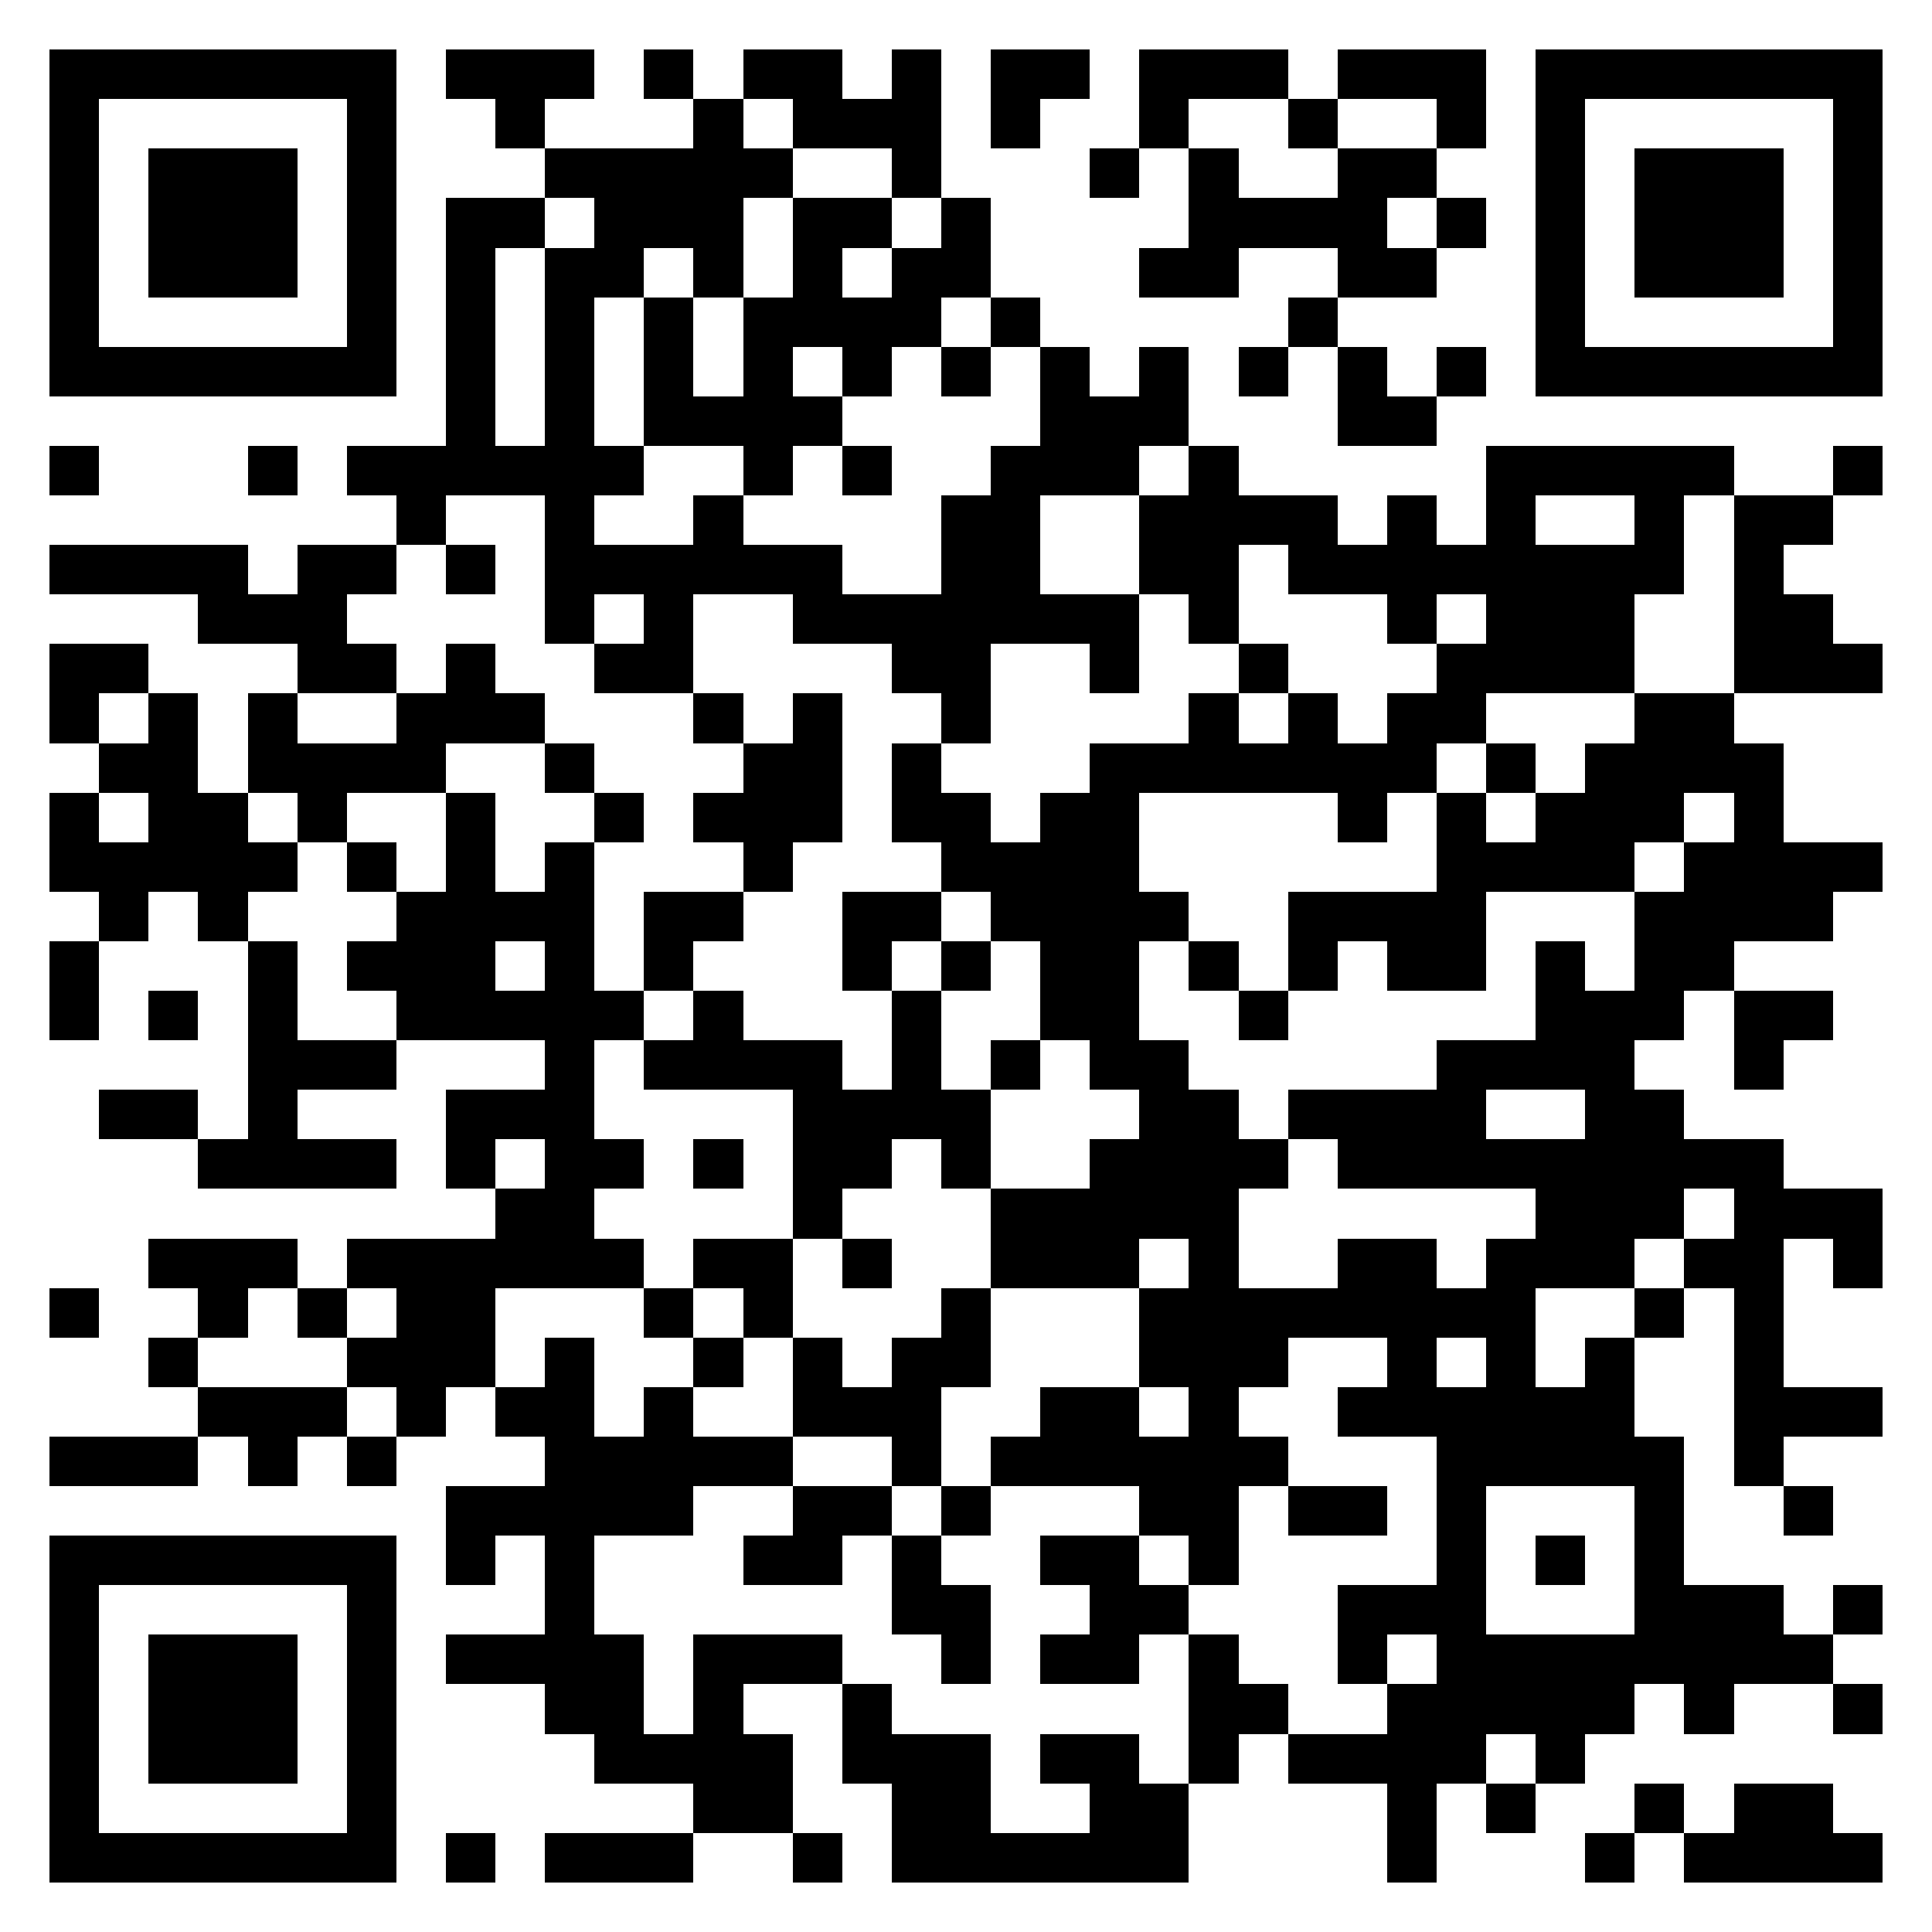<svg xmlns="http://www.w3.org/2000/svg" viewBox="0 0 39 39" shape-rendering="crispEdges"><path fill="#ffffff" d="M0 0h39v39H0z"/><path stroke="#000000" d="M1 1.5h7m1 0h3m1 0h1m1 0h2m1 0h1m1 0h2m1 0h3m1 0h3m1 0h7M1 2.5h1m5 0h1m2 0h1m3 0h1m1 0h3m1 0h1m2 0h1m2 0h1m2 0h1m1 0h1m5 0h1M1 3.5h1m1 0h3m1 0h1m3 0h5m2 0h1m3 0h1m1 0h1m2 0h2m2 0h1m1 0h3m1 0h1M1 4.5h1m1 0h3m1 0h1m1 0h2m1 0h3m1 0h2m1 0h1m4 0h4m1 0h1m1 0h1m1 0h3m1 0h1M1 5.5h1m1 0h3m1 0h1m1 0h1m1 0h2m1 0h1m1 0h1m1 0h2m3 0h2m2 0h2m2 0h1m1 0h3m1 0h1M1 6.5h1m5 0h1m1 0h1m1 0h1m1 0h1m1 0h4m1 0h1m5 0h1m4 0h1m5 0h1M1 7.5h7m1 0h1m1 0h1m1 0h1m1 0h1m1 0h1m1 0h1m1 0h1m1 0h1m1 0h1m1 0h1m1 0h1m1 0h7M9 8.5h1m1 0h1m1 0h4m4 0h3m3 0h2M1 9.5h1m3 0h1m1 0h6m2 0h1m1 0h1m2 0h3m1 0h1m5 0h5m2 0h1M8 10.5h1m2 0h1m2 0h1m4 0h2m2 0h4m1 0h1m1 0h1m2 0h1m1 0h2M1 11.5h4m1 0h2m1 0h1m1 0h6m2 0h2m2 0h2m1 0h8m1 0h1M4 12.5h3m4 0h1m1 0h1m2 0h7m1 0h1m3 0h1m1 0h3m2 0h2M1 13.5h2m3 0h2m1 0h1m2 0h2m4 0h2m2 0h1m2 0h1m3 0h4m2 0h3M1 14.5h1m1 0h1m1 0h1m2 0h3m3 0h1m1 0h1m2 0h1m4 0h1m1 0h1m1 0h2m3 0h2M2 15.5h2m1 0h4m2 0h1m3 0h2m1 0h1m3 0h7m1 0h1m1 0h4M1 16.5h1m1 0h2m1 0h1m2 0h1m2 0h1m1 0h3m1 0h2m1 0h2m4 0h1m1 0h1m1 0h3m1 0h1M1 17.5h5m1 0h1m1 0h1m1 0h1m3 0h1m3 0h4m6 0h4m1 0h4M2 18.5h1m1 0h1m3 0h4m1 0h2m2 0h2m1 0h4m2 0h4m3 0h4M1 19.5h1m3 0h1m1 0h3m1 0h1m1 0h1m3 0h1m1 0h1m1 0h2m1 0h1m1 0h1m1 0h2m1 0h1m1 0h2M1 20.5h1m1 0h1m1 0h1m2 0h5m1 0h1m3 0h1m2 0h2m2 0h1m5 0h3m1 0h2M5 21.5h3m3 0h1m1 0h4m1 0h1m1 0h1m1 0h2m5 0h4m2 0h1M2 22.5h2m1 0h1m3 0h3m4 0h4m3 0h2m1 0h4m2 0h2M4 23.5h4m1 0h1m1 0h2m1 0h1m1 0h2m1 0h1m2 0h4m1 0h9M10 24.5h2m4 0h1m3 0h5m6 0h3m1 0h3M3 25.5h3m1 0h6m1 0h2m1 0h1m2 0h3m1 0h1m2 0h2m1 0h3m1 0h2m1 0h1M1 26.5h1m2 0h1m1 0h1m1 0h2m3 0h1m1 0h1m3 0h1m3 0h8m2 0h1m1 0h1M3 27.5h1m3 0h3m1 0h1m2 0h1m1 0h1m1 0h2m3 0h3m2 0h1m1 0h1m1 0h1m2 0h1M4 28.5h3m1 0h1m1 0h2m1 0h1m2 0h3m2 0h2m1 0h1m2 0h6m2 0h3M1 29.5h3m1 0h1m1 0h1m3 0h5m2 0h1m1 0h6m3 0h5m1 0h1M9 30.5h5m2 0h2m1 0h1m3 0h2m1 0h2m1 0h1m3 0h1m2 0h1M1 31.5h7m1 0h1m1 0h1m3 0h2m1 0h1m2 0h2m1 0h1m4 0h1m1 0h1m1 0h1M1 32.5h1m5 0h1m3 0h1m6 0h2m2 0h2m3 0h3m3 0h3m1 0h1M1 33.5h1m1 0h3m1 0h1m1 0h4m1 0h3m2 0h1m1 0h2m1 0h1m2 0h1m1 0h8M1 34.5h1m1 0h3m1 0h1m3 0h2m1 0h1m2 0h1m6 0h2m2 0h5m1 0h1m2 0h1M1 35.5h1m1 0h3m1 0h1m4 0h4m1 0h3m1 0h2m1 0h1m1 0h4m1 0h1M1 36.5h1m5 0h1m6 0h2m2 0h2m2 0h2m4 0h1m1 0h1m2 0h1m1 0h2M1 37.5h7m1 0h1m1 0h3m2 0h1m1 0h6m4 0h1m3 0h1m1 0h4"/></svg>
